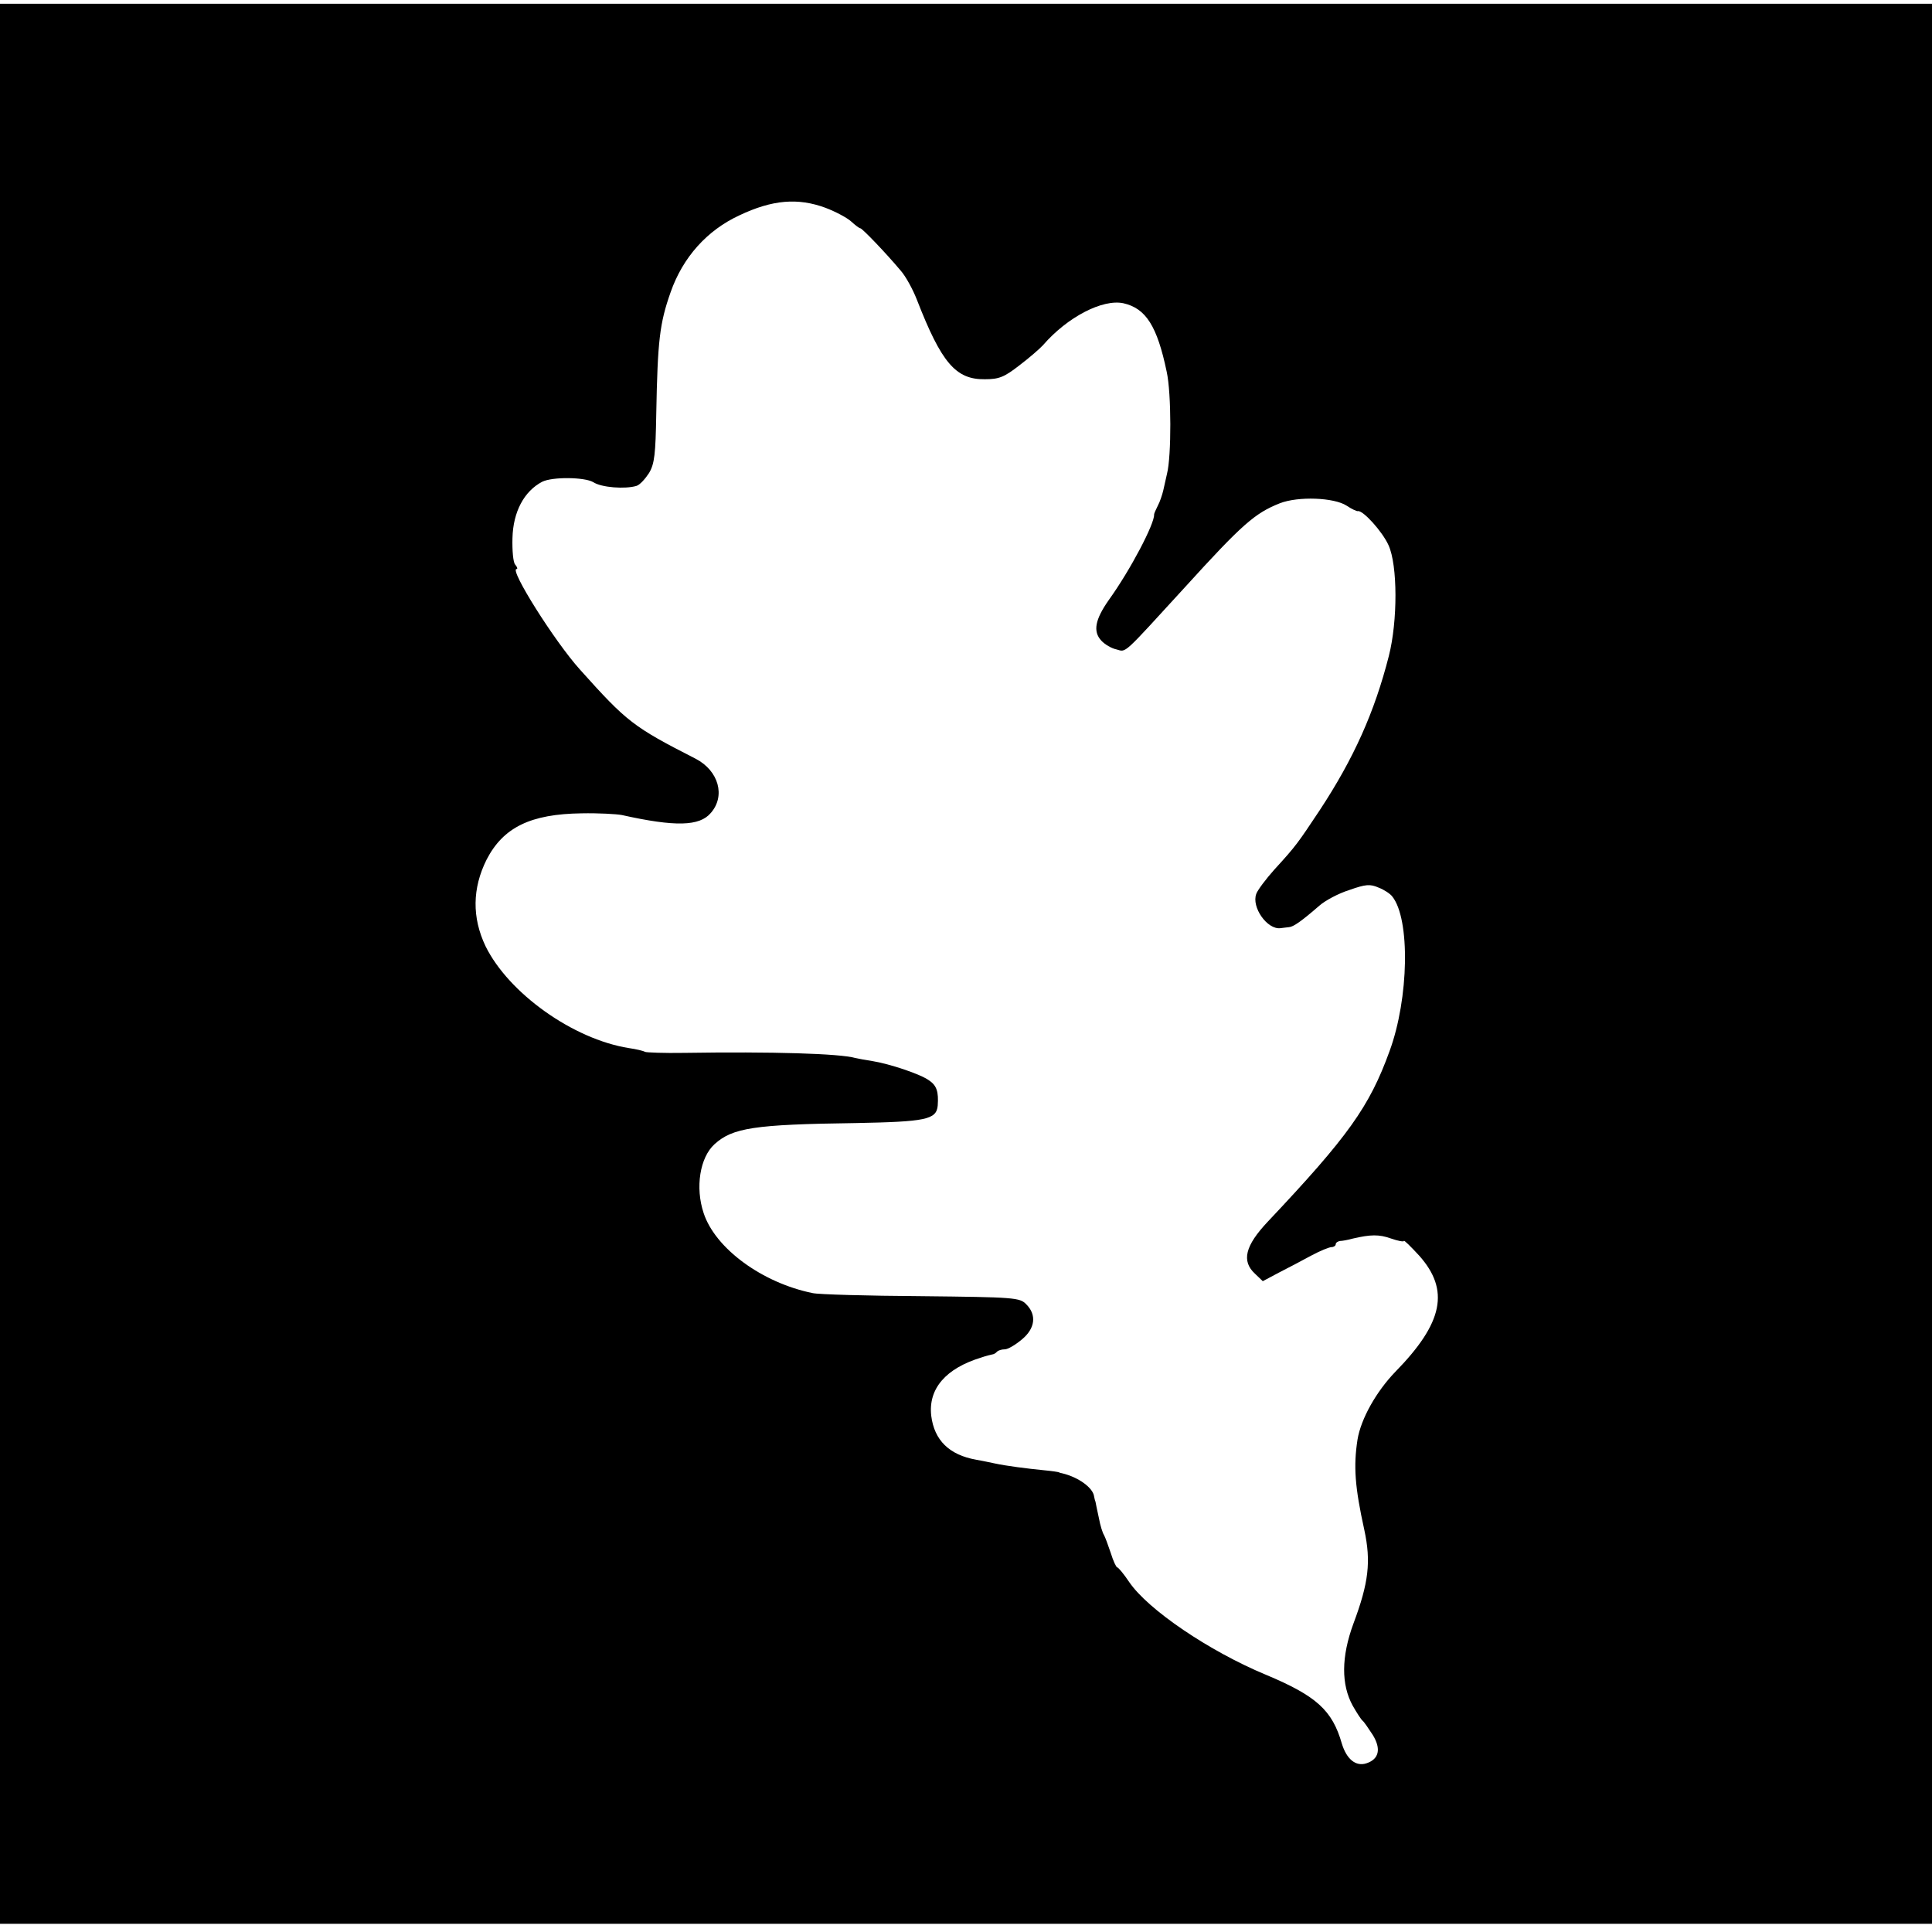 <?xml version="1.0" standalone="no"?>
<!DOCTYPE svg PUBLIC "-//W3C//DTD SVG 20010904//EN"
 "http://www.w3.org/TR/2001/REC-SVG-20010904/DTD/svg10.dtd">
<svg version="1.0" xmlns="http://www.w3.org/2000/svg"
 width="567pt" height="567pt" viewBox="0 0 567 567"
 preserveAspectRatio="xMidYMid meet">
<g transform="translate(0,567) scale(0.1,-0.1)"
fill="#000000" stroke="none">
<path d="M0 2842 l0 -2818 2835 0 2835 0 0 2818 0 2817 -2835 0 -2835 0 0
-2817z m2423 2218 c29 -11 63 -29 75 -40 12 -11 24 -20 27 -20 5 0 72 -69 119
-125 14 -16 35 -54 47 -85 72 -185 114 -234 199 -233 42 0 57 6 102 41 29 22
60 49 69 59 72 83 175 136 236 123 66 -15 99 -67 127 -201 14 -63 14 -248 1
-299 -3 -14 -8 -36 -11 -49 -3 -13 -10 -34 -16 -45 -6 -12 -11 -23 -11 -26 2
-26 -69 -162 -133 -251 -40 -57 -47 -92 -22 -119 10 -11 30 -23 45 -26 29 -8
16 -19 200 182 169 186 206 218 279 247 54 21 159 17 196 -7 15 -10 30 -17 33
-16 15 3 72 -60 90 -100 27 -59 27 -223 1 -325 -42 -165 -103 -301 -203 -453
-64 -96 -68 -103 -133 -174 -25 -28 -49 -60 -53 -71 -15 -39 32 -106 71 -101
6 1 18 2 25 3 13 1 36 17 89 63 17 15 56 36 88 46 48 17 61 18 86 7 16 -6 34
-18 40 -26 53 -66 49 -299 -8 -454 -59 -163 -122 -251 -357 -500 -67 -71 -78
-116 -38 -153 l23 -22 47 25 c26 13 69 36 95 50 26 14 53 25 60 25 6 0 12 4
12 8 0 5 6 9 13 10 6 0 23 3 37 7 52 12 77 13 113 0 20 -7 37 -10 37 -7 0 4
20 -16 45 -43 90 -101 71 -197 -70 -341 -56 -58 -101 -138 -111 -199 -12 -78
-8 -138 20 -265 20 -93 13 -155 -32 -275 -36 -98 -36 -179 -2 -241 12 -21 25
-41 29 -44 4 -3 17 -22 30 -42 25 -41 18 -71 -19 -83 -31 -10 -58 12 -72 58
-28 98 -75 140 -223 202 -166 69 -346 191 -401 272 -16 24 -32 43 -35 43 -3 0
-12 19 -19 42 -8 24 -17 48 -20 53 -4 6 -11 28 -15 50 -5 22 -9 43 -10 48 -2
4 -3 11 -4 15 -3 26 -47 57 -93 68 -5 1 -9 2 -10 3 -2 1 -21 4 -43 6 -51 5
-113 13 -145 20 -14 3 -38 8 -55 11 -79 14 -123 57 -132 129 -9 79 42 139 147
171 14 5 28 8 32 9 3 0 10 3 14 8 4 4 14 7 23 7 9 0 31 13 50 29 39 32 44 72
13 103 -19 20 -34 21 -309 24 -158 1 -301 5 -318 9 -148 30 -286 131 -320 235
-25 75 -11 163 32 202 53 48 116 58 414 62 206 4 237 10 241 51 3 41 -3 59
-25 74 -26 19 -117 49 -167 57 -19 3 -42 7 -50 9 -45 13 -243 19 -502 15 -59
-1 -111 1 -115 3 -5 3 -26 8 -47 11 -164 26 -353 161 -421 299 -40 84 -39 170
3 254 49 95 129 134 279 136 49 1 102 -2 118 -5 157 -35 228 -33 261 6 44 50
23 124 -44 159 -184 94 -202 108 -340 262 -74 82 -208 295 -186 295 4 0 2 6
-4 13 -6 6 -9 42 -8 78 2 77 34 137 87 165 30 15 124 14 150 -1 24 -16 94 -21
127 -11 10 3 26 21 37 38 16 27 19 56 21 173 4 216 10 266 42 357 36 103 107
182 202 226 97 46 172 52 253 22z"/>
</g>
</svg>
